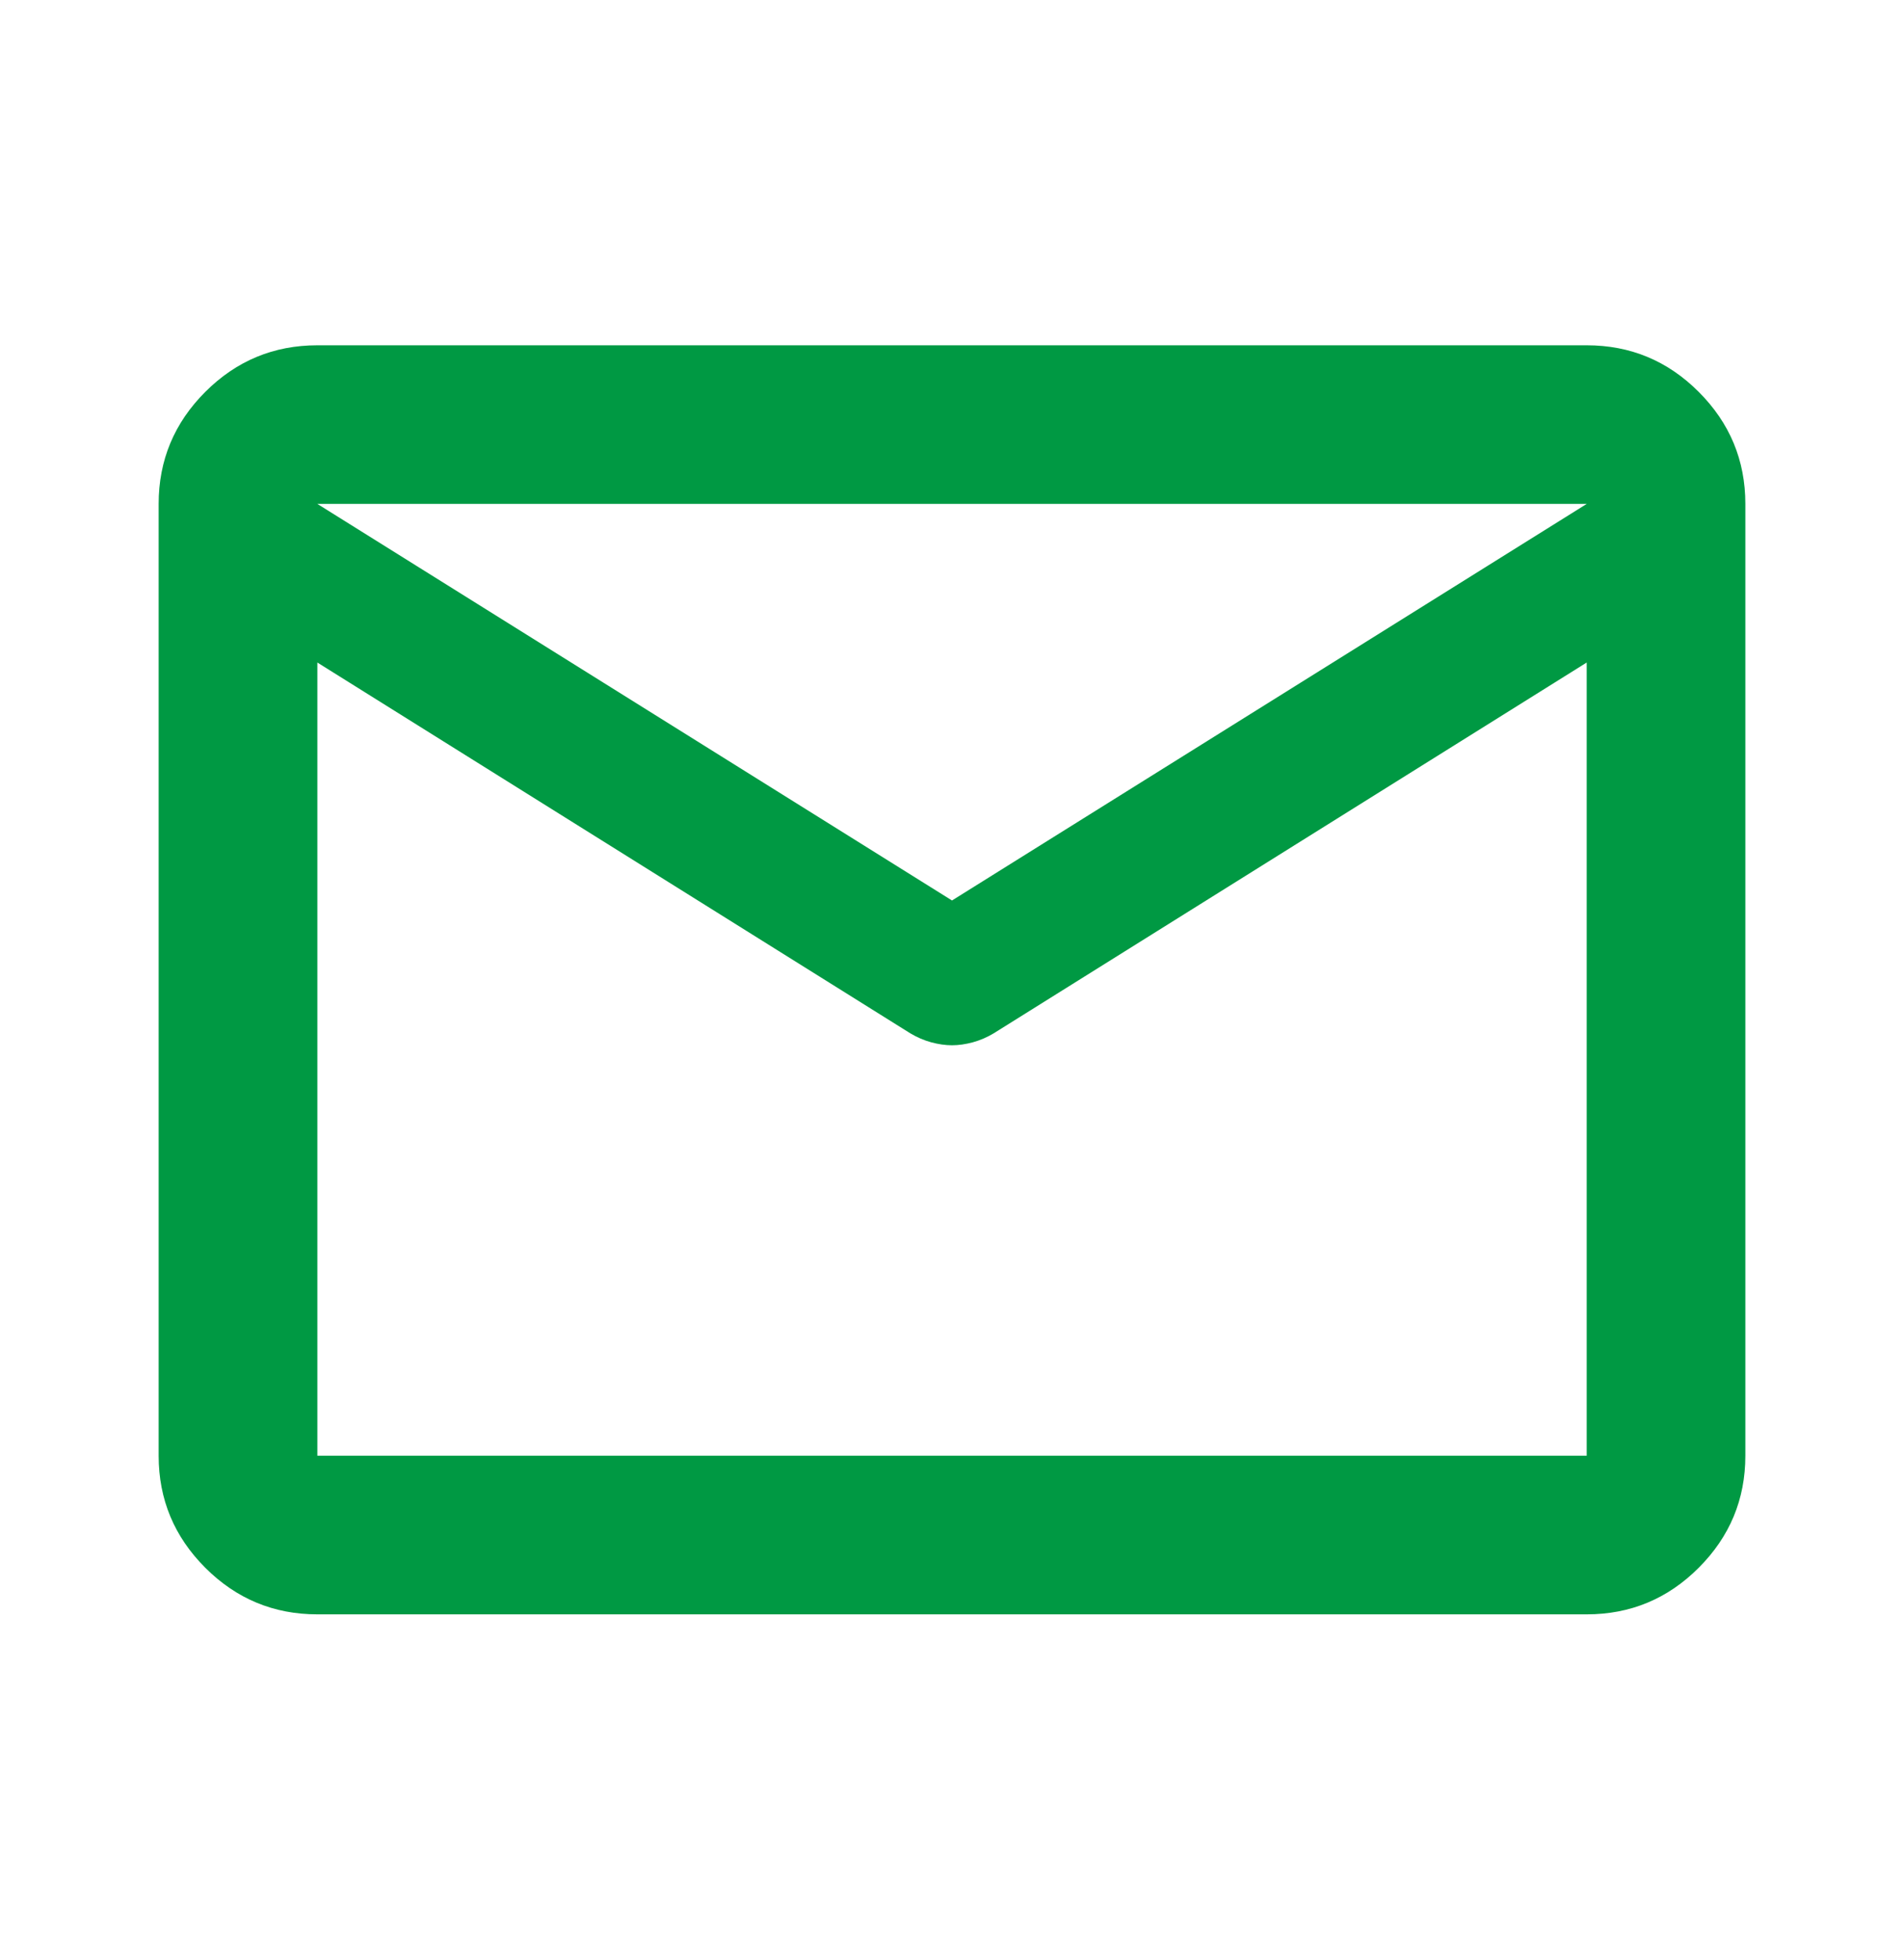 <svg width="34" height="35" viewBox="0 0 34 35" fill="none" xmlns="http://www.w3.org/2000/svg">
<path d="M5.667 28.833C4.888 28.833 4.221 28.556 3.666 28.001C3.111 27.446 2.833 26.779 2.833 26V9C2.833 8.221 3.111 7.554 3.666 6.999C4.221 6.444 4.888 6.167 5.667 6.167H28.334C29.113 6.167 29.78 6.444 30.334 6.999C30.889 7.554 31.167 8.221 31.167 9V26C31.167 26.779 30.889 27.446 30.334 28.001C29.78 28.556 29.113 28.833 28.334 28.833H5.667ZM28.334 11.833L17.744 18.456C17.626 18.527 17.502 18.58 17.372 18.616C17.242 18.651 17.118 18.669 17 18.669C16.882 18.669 16.758 18.651 16.628 18.616C16.498 18.58 16.375 18.527 16.256 18.456L5.667 11.833V26H28.334V11.833ZM17 16.083L28.334 9H5.667L17 16.083ZM5.667 12.188V10.098V10.133V10.116V12.188Z" fill="#009943"/>
</svg>
